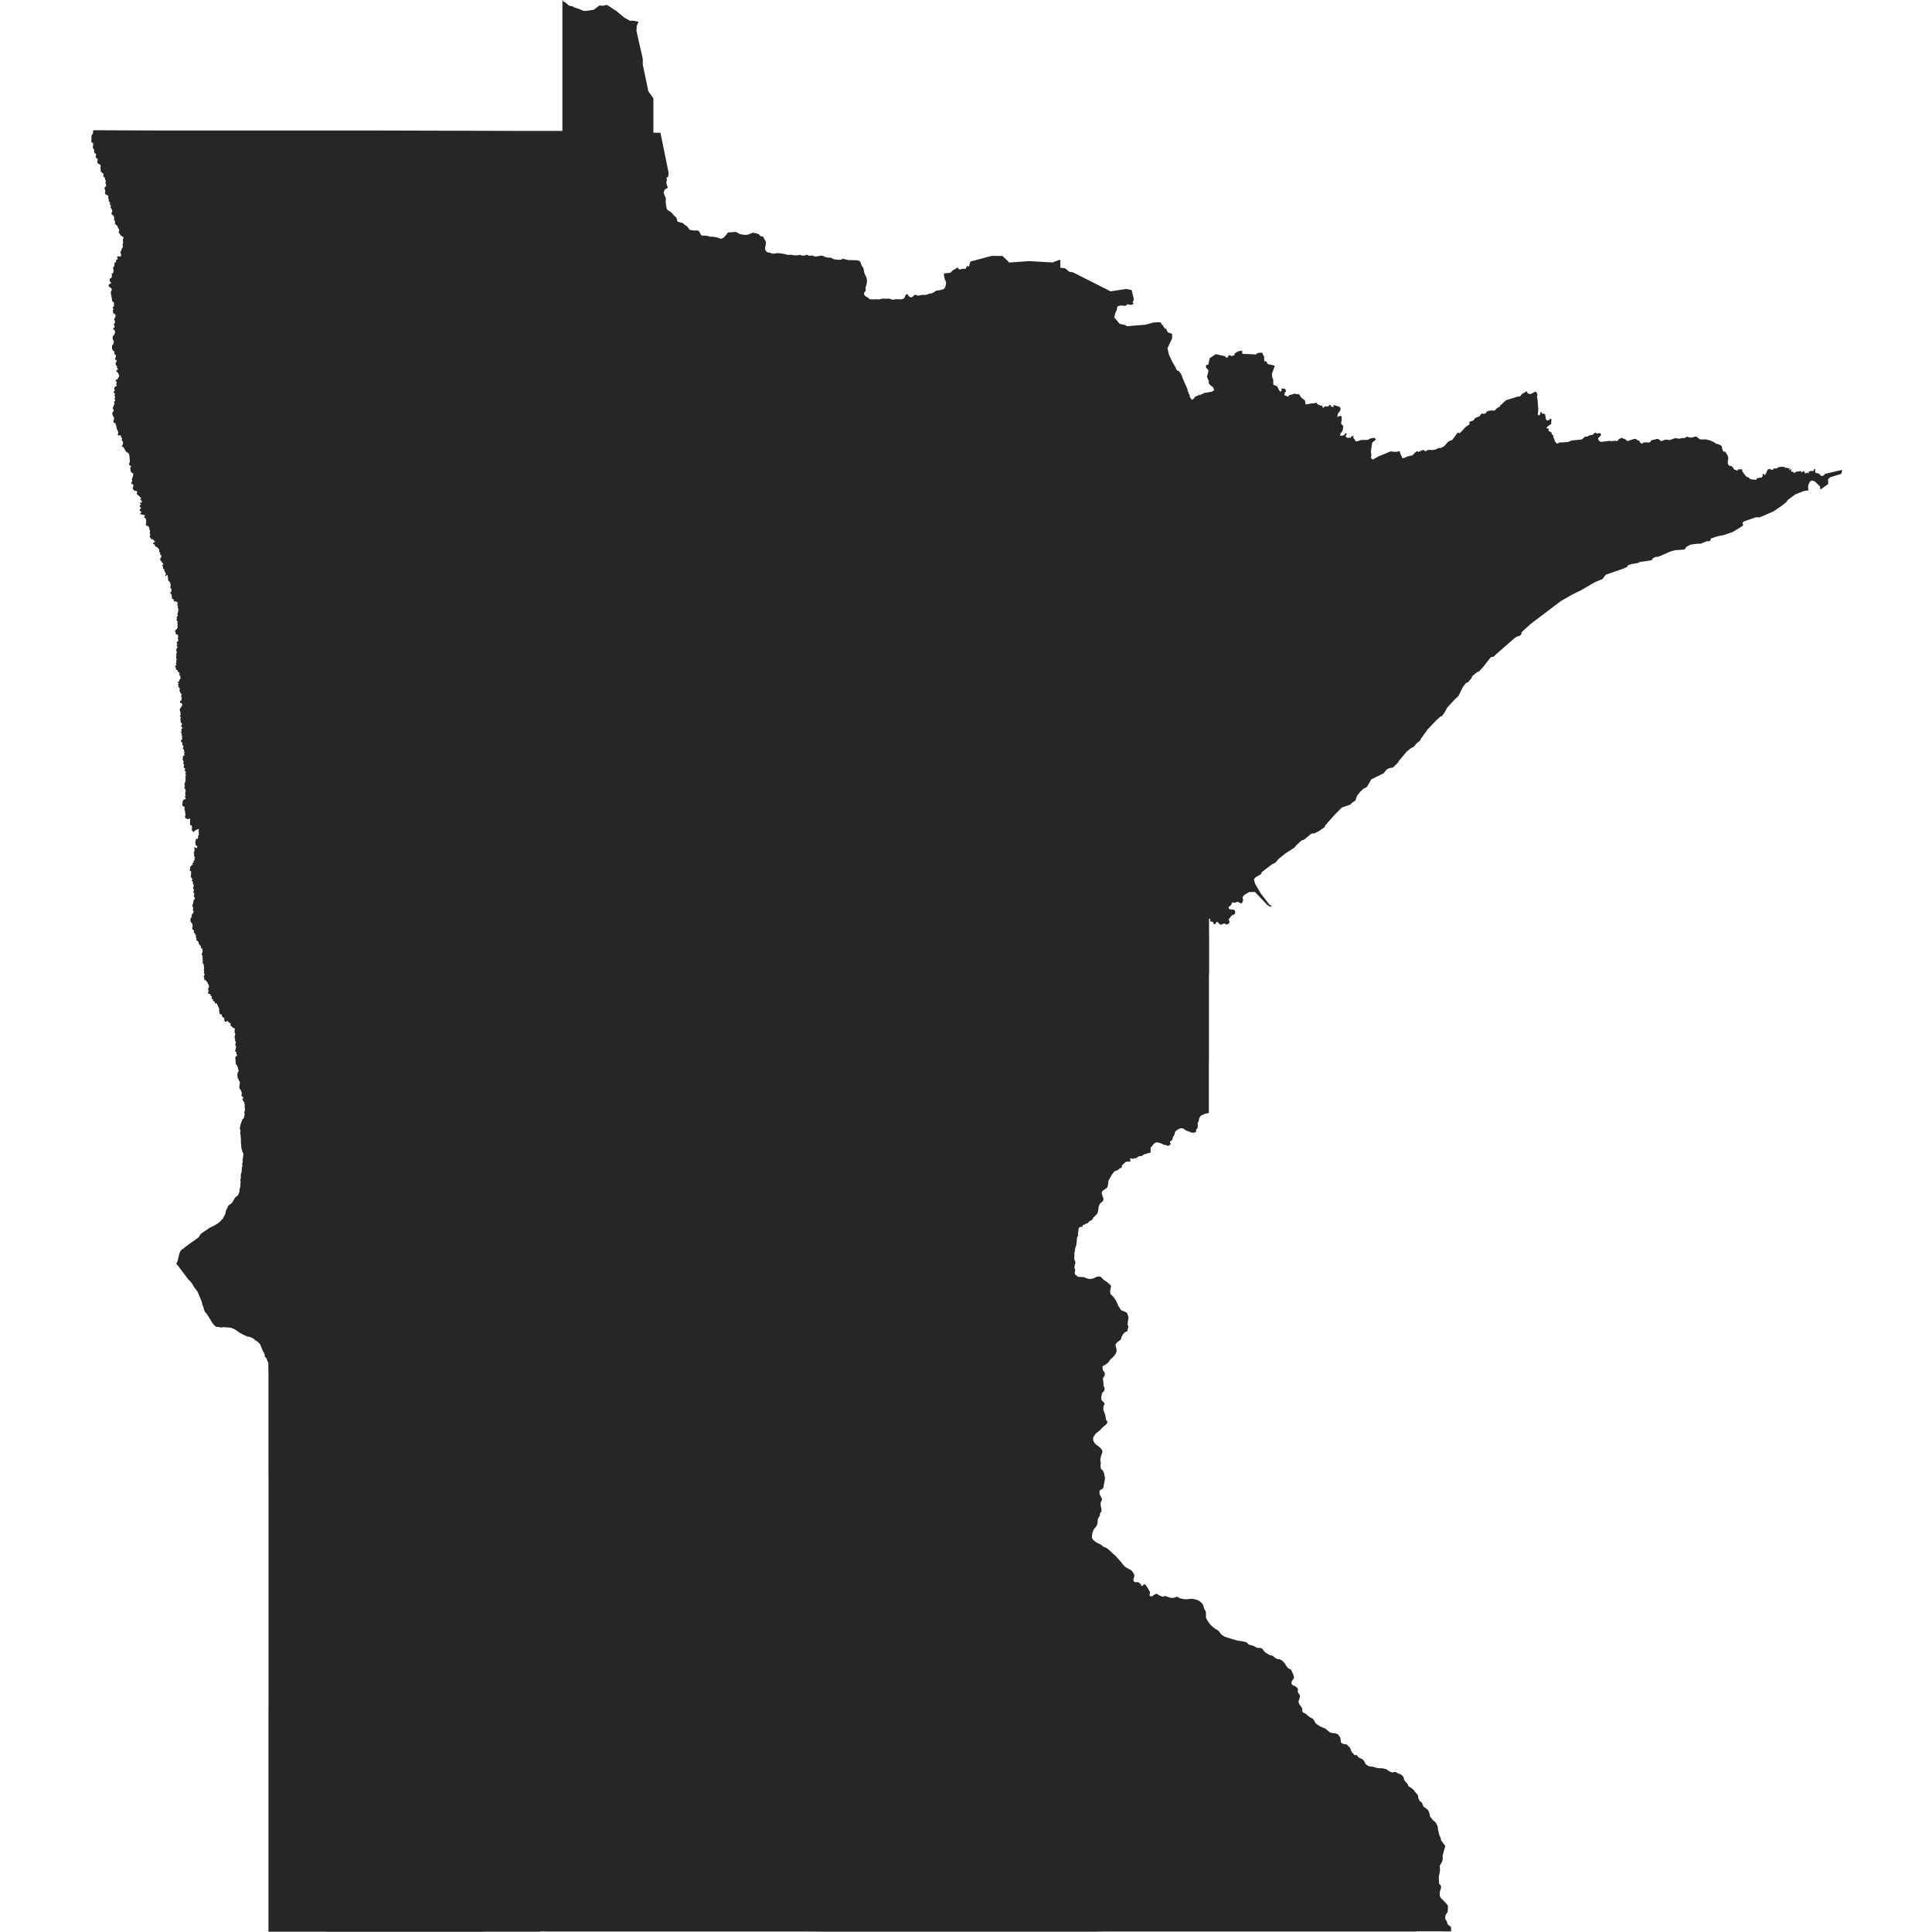 <?xml version="1.0" encoding="UTF-8"?>
<svg id="Layer_1" xmlns="http://www.w3.org/2000/svg" viewBox="0 0 200 200">
  <defs>
    <style>
      .cls-1 {
        fill: #262626;
      }
    </style>
  </defs>
  <g id="single_state_map">
    <path class="cls-1" d="M146.6,199.95h-.12s-.48,0-.48,0h-1.04s-.1,0-.1,0h-.36s-.09,0-.09,0h-.61s-1,0-1,0h-.17s-.23,0-.23,0h-.94s-.46,0-.46,0h-.1s-.04,0-.04,0h-.01s-.08,0-.08,0h-.11s-.2,0-.2,0h0s-.03,0-.03,0h-.1s-.12,0-.12,0h-.15s-.16,0-.16,0h-.29s-.7,0-.7,0h-.69s-.07,0-.07,0h-.08s-.04,0-.04,0h-.54s-.38,0-.38,0h-.04s-.6,0-.6,0h-.05s-.41,0-.41,0h-2.74s-.19,0-.19,0h-3.04s-.23,0-.23,0h-.33s-1.75,0-1.75,0h-.47s-1.84,0-1.84,0h-.04s-2.1,0-2.1,0h-.45s-.42,0-.42,0h-.06s-1.3,0-1.3,0h-2.07s-2.25,0-2.25,0h-.1s-.45,0-.45,0h-.38s-.09,0-.09,0h-.34s-1.05,0-1.05,0l-.89.02h-1.87s-3.22,0-3.22,0h-.39s-4.78,0-4.78,0h-1s-2.98,0-2.98,0h-.69s-.94,0-.94,0h-.1s-.22,0-.22,0h-.15s-.21,0-.21,0h-.73s-.09,0-.09,0h-.62s-.42,0-.42,0h-.94s-1.92,0-1.92,0h-.13s-.09,0-.09,0h-.17s-1.83,0-1.83,0h-.04s-4.09,0-4.09,0l-2.86-.02h-.35s-.04,0-.04,0h-6.26s-.31,0-.31,0h-1.22s-.1,0-.1,0h-.55s-2.11,0-2.11,0h-.11s-1.18,0-1.18,0h-5.66s-.05,0-.05,0h-.29s-.04,0-.04,0h-.31s-.64,0-.64,0h-.47s-.46,0-.46,0h-.46s-.47,0-.47,0h-.46s-.46,0-.46,0h-.46s-.02,0-.02,0h-1.42s-.18,0-.18,0h-.76s-.29,0-.29,0h-.01s-.29,0-.29,0h-.81s-.7-.01-.7-.01l-.14.03h0s-2.89,0-2.89,0h-.01s-.29,0-.29,0h-1.08s0,0,0,0h-.48s0,0,0,0h-.48s-.27,0-.27,0h0s-.65.01-.65.01h-5.29s-.02,0-.02,0h-1.86s-.31,0-.31,0h-8.51s0-.01,0-.01h-.23s-2.88,0-2.88,0h-.44s-2.39,0-2.39,0v-2.79s0-.04,0-.04v-.63s0-.08,0-.08v-2.1s0-.47,0-.47v-3.3s0-.44,0-.44v-1.44s0-.89,0-.89v-.05s0,0,0,0v-2.29s0-.05,0-.05v-.51s0-.02,0-.02v-.35s0-.07,0-.07v-.41s0-.06,0-.06v-.4s0-.07,0-.07v-.48s0-.05,0-.05v-.36s0-.06,0-.06v-5.16s.01-1.88.01-1.88v-.02s0-.45,0-.45v-.1s0-.35,0-.35v-.1s0-.37,0-.37v-.05s0-.44,0-.44v-.04s0-.41,0-.41v-.07s0-.41,0-.41v-.05s0-.1,0-.1v-.31s0-.17,0-.17v-.77s0-.2,0-.2v-1.7s0-.62,0-.62v-.34s0-.07,0-.07v-1.11s0-.33,0-.33v-.33s0-.55,0-.55v-.02s0-2.85,0-2.85v-.02s0-2.37,0-2.37v-.5s0-1.39,0-1.39v-.04s0-.47,0-.47v-.47s0-.06,0-.06v-.18s0-.26,0-.26v-2.79s0-.55,0-.55v-.13s-.01-1.72-.01-1.72v-.49s0-2.15,0-2.15v-.26s0-.05,0-.05v-1.4s0-.04,0-.04v-.91s0-.05,0-.05v-1.81s0-.81,0-.81v-.06s0-.14,0-.14v-2s-.01-.51-.01-.51v-.46s-.03-.11-.03-.11l-.07-.07-.02-.13-.1-.21-.11-.11-.03-.05-.02-.06v-.15s-.25-.49-.25-.49l-.08-.22-.15-.36-.3-.28-.14-.08-.32-.26-.21-.09-.21-.06-.15-.02-.38-.17-.22-.13-.18-.08-.14-.11-.38-.25-.39-.16-.32-.04h-.22s-.17-.03-.17-.03l-.34.04-.19-.05h-.12s-.12,0-.12,0l-.08-.04-.21-.19-.22-.3-.21-.36-.31-.49-.17-.18-.03-.06-.1-.27-.04-.22-.1-.17-.02-.06v-.13s-.05-.14-.05-.14l-.17-.45-.18-.42-.11-.22-.37-.49-.09-.18-.21-.31-.12-.12-.07-.04-.78-1.03-.2-.26h0s-.12-.17-.12-.17l-.1-.11-.1-.12.03-.1.1-.19.02-.15.17-.67.08-.19.12-.15.07-.07.12-.05.03-.04.61-.47.92-.64.09-.12.16-.26.12-.09.79-.54.56-.28.34-.21.24-.21.24-.27.24-.44.05-.19.02-.16.05-.12.14-.25.03-.1.04-.07.06-.06.17-.11.13-.11.11-.16.13-.24.12-.18.08-.07.14-.09.09-.12.08-.19.05-.24v-.16s.02-.07.02-.07l.05-.11.04-.62-.03-.11v-.06s.06-.17.06-.17l-.02-.16.03-.34.06-.05v-.11s.02-.25.02-.25v-.14s.02-.08.02-.08l.07-.14-.03-.05-.02-.03v-.13s0-.04,0-.04l.06-.09v-.05s-.01-.17-.01-.17l.03-.3.02-.06.03-.29-.02-.07-.06-.09-.13-.45-.05-.56v-.31s-.03-.43-.03-.43v-.07s-.05-.12-.05-.12l.04-.29-.07-.24v-.11s.09-.37.09-.37l.17-.46.13-.13.04-.1.06-.22v-.14s-.03-.08-.03-.08v-.03s.08-.4.08-.4l-.04-.1v-.35s-.04-.18-.04-.18l-.03-.09-.09-.1-.06-.13-.03-.09.1-.05v-.11s-.17-.14-.17-.14l-.03-.07.03-.04.02-.22-.13-.32-.06-.06-.05-.09-.02-.12.06-.39v-.1s-.02-.08-.02-.08l-.04-.04-.05-.06-.02-.09v-.02s-.02-.1-.02-.1h-.03s-.03,0-.03,0l-.02-.03v-.03s0-.04,0-.04v-.04s0-.05,0-.05v-.03s-.03-.05-.03-.05v-.15s.02-.07.02-.07v-.12s.07-.07.07-.07l.02-.03.02-.1-.02-.11h-.01s-.04-.19-.04-.19l-.11-.28-.09-.06-.04-.27-.03-.47v-.05s.1-.07.1-.07l.04-.03.03-.04.02-.02v-.03s0-.03,0-.03v-.02s-.05-.02-.05-.02l-.04-.03v-.05s.01-.05.01-.05v-.06s-.02-.05-.02-.05l-.03-.05-.07-.03-.02-.05.02-.05.05-.14.04-.24v-.05s-.08-.11-.08-.11v-.05s0-.06,0-.06l.05-.1v-.15s-.02-.04-.02-.04l-.06-.04-.02-.05.04-.11v-.05s-.04-.04-.04-.04l-.03-.13.07-.29v-.06s-.07-.17-.07-.17l.03-.37-.03-.03-.16-.05-.15-.16-.12-.09v-.04s.04-.1.04-.1l-.06-.11-.18-.07-.02-.03v-.07s-.05-.04-.05-.04l-.2.07h-.1s-.04-.07-.04-.07l-.03-.17.02-.08v-.05s-.1-.04-.1-.04l-.1-.08-.07-.15v-.1s-.19-.04-.19-.04l-.03-.03-.06-.31.02-.18-.22-.5-.05-.09-.03-.02-.07.03-.08-.03-.02-.05v-.05s0-.07,0-.07l-.13-.04-.05-.05v-.04s0-.06,0-.06v-.05s-.04-.02-.04-.02h-.08s-.02-.07-.02-.07v-.04l.03-.09v-.07s-.04-.03-.04-.03h-.07s-.02-.03-.02-.03v-.08s-.05-.09-.05-.09l-.06-.03h-.09l-.06-.07v-.06s0-.07,0-.07l.04-.09v-.09s-.02-.03-.02-.03l-.02-.02-.02-.08v-.03s.08-.07.08-.07l.02-.18-.02-.14-.04-.04-.07-.12-.02-.07v-.05s0-.02,0-.02l-.02-.02h-.05s-.05-.05-.05-.05v-.08s-.2-.08-.2-.08l-.03-.04v-.04s.03-.08.03-.08v-.04s-.05-.04-.05-.04l-.02-.06v-.06s.08-.15.08-.15l.02-.1-.04-.02-.05-.1.04-.14v-.05l-.06-.1.06-.14-.03-.14-.02-.28-.08-.11-.05-.13v-.06l.05-.07v-.06s-.06-.06-.06-.06v-.02s0-.02,0-.02l.05-.04v-.02s-.01-.04-.01-.04l-.06-.05.05-.13v-.04s-.06-.13-.06-.13l-.03-.05-.02-.06.02-.06.04-.03.05-.18-.05-.28-.04-.06-.08-.02-.03-.04v-.05s.02-.11.02-.11l-.02-.02h-.06s-.04-.03-.04-.03v-.08s-.02-.04-.02-.04l-.09-.06v-.04s0-.11,0-.11l-.02-.03-.03-.02-.06-.11h-.08s-.05-.07-.05-.07v-.05s0-.08,0-.08l.02-.07v-.02s-.07-.04-.07-.04l-.02-.06.04-.14-.02-.05-.08-.05v-.06s0-.05,0-.05l-.02-.05-.11-.03v-.13s0-.07,0-.07v-.05s-.02-.03-.02-.03l-.12-.07-.03-.06v-.13s.04-.07.04-.07v-.09s-.03-.25-.03-.25l-.14-.14-.05-.16v-.25s.11-.13.11-.13l.03-.1-.03-.09v-.07s.02-.02.02-.02l.09-.03.03-.05v-.07s.08-.11.08-.11v-.06s-.02-.03-.02-.03l-.04-.02-.02-.1.02-.06v-.1s-.02-.16-.02-.16l-.07-.09v-.03s.11-.31.11-.31l.03-.26.11-.08.02-.15-.02-.06-.04-.03-.06-.1.06-.14v-.13s-.07-.07-.07-.07l-.02-.11.02-.08.03-.06v-.09s-.09-.12-.09-.12v-.06l.03-.08h.04s.02-.06.02-.06l-.04-.06v-.06s.03-.03.03-.03v-.02l-.02-.04-.08-.08v-.07s.01-.1.01-.1l-.02-.05-.08-.03v-.02s-.01-.06-.01-.06l.04-.1v-.07s-.05-.07-.05-.07l-.07-.07-.02-.06.03-.55-.02-.03-.12-.06-.03-.04v-.03s.05-.04.05-.04l.02-.07-.02-.14.05-.09.15-.19h.05s.04,0,.04,0v-.04s-.05-.11-.05-.11v-.03s.1-.03.1-.03l.04-.07v-.05s-.01-.05-.01-.05v-.05s.02-.02.02-.02h.07s.02-.05.02-.05v-.05l-.02-.06v-.07s.05-.08.05-.08v-.04l-.03-.03-.04-.02-.03-.04v-.1s.02-.05.02-.05v-.05s0-.05,0-.05l-.04-.07v-.07l.05-.09.03-.19v-.11s-.02-.04-.02-.04l-.02-.08.02-.03.11.03.1.06h.04s.03-.07.03-.07l.03-.14-.02-.04h-.04l-.05.02-.04-.02-.07-.37.07-.27.07-.11.07.05h.04s.05-.15.05-.15v-.1s.02-.15.02-.15l.08-.05v-.05s-.04-.05-.04-.05v-.05s0-.06,0-.06l.03-.07-.05-.05v-.04s0-.03,0-.03l.04-.09v-.05l-.03-.04h-.04s-.28.13-.28.13l-.12.09-.07.1h-.05s-.04-.12-.04-.12l-.08-.02-.02-.02v-.05s-.01-.1-.01-.1l.04-.12-.04-.23-.03-.05h-.11s-.04-.05-.04-.05v-.19s0-.05,0-.05v-.17s.02-.11.02-.11v-.06s-.06-.06-.06-.06h-.03l-.17.07-.23-.12-.05-.07v-.06s.05-.21.05-.21l-.06-.44-.05-.11v-.1s.03-.06.03-.06v-.07s-.07-.07-.07-.07h-.03s-.1-.08-.1-.08l-.06-.08v-.04s0-.04,0-.04l.02-.04.03-.17-.02-.03.08-.19.07-.06.16-.06.03-.06v-.04s-.08-.08-.08-.08v-.05s0-.05,0-.05l.06-.05v-.05s0-.07,0-.07l-.04-.07v-.07s.04-.19.04-.19v-.2s-.09-.1-.09-.1l-.04-.13v-.06s.05-.02.05-.02l.02-.03v-.05s-.05-.05-.05-.05v-.16s0-.04,0-.04l.06-.05v-.02s0-.09,0-.09l.05-.06v-.1s-.02-.03-.02-.03v-.05s.03-.14.03-.14l-.04-.08v-.06s.05-.07.05-.07v-.16s-.04-.05-.04-.05v-.05s.04-.11.04-.11v-.06s-.02-.04-.02-.04l-.06-.04-.03-.04v-.07s.05-.07.05-.07v-.07s-.16-.15-.16-.15v-.05s.01-.05.01-.05l.03-.02v-.06s.02-.08.02-.08l-.07-.08-.03-.07.03-.11v-.06l-.02-.11-.07-.08-.02-.06.05-.11v-.06l-.02-.03v-.05s.07-.11.07-.11l.12-.08v-.02s0-.03,0-.03l-.05-.05v-.03s0-.05,0-.05l.04-.06v-.08s-.05-.07-.05-.07v-.13s-.02-.05-.02-.05l-.1-.09v-.05s0-.03,0-.03l.06-.1v-.05s0-.04,0-.04l-.03-.04-.05-.02-.02-.03-.02-.07v-.03s.03-.09.03-.09v-.03s-.04-.06-.04-.06l-.09-.05-.03-.05v-.05s0-.06,0-.06l.02-.05.11-.1.02-.03-.03-.06-.04-.03v-.03s.04-.07.04-.07v-.04s0-.05,0-.05l-.07-.12.02-.11v-.06s-.06-.04-.06-.04l-.02-.06v-.04s.08-.05.08-.05v-.02l-.04-.07v-.09s.03-.08.03-.08l.06-.04.02-.04v-.05s-.12-.11-.12-.11v-.03s-.01-.04-.01-.04l.02-.05.06-.08v-.06s-.01-.08-.01-.08l-.11-.09v-.03s0-.06,0-.06v-.02s-.04-.07-.04-.07l.02-.04v-.07s0-.04,0-.04h-.03s0-.05,0-.05v-.05s.06-.02.06-.02l.02-.06-.02-.04-.06-.03-.02-.03.02-.1.04-.07v-.05s-.03-.24-.03-.24l-.06-.2v-.1s.26-.4.26-.4v-.09l-.07-.13-.03-.02h-.09s-.04-.04-.04-.04v-.15s.03-.02.03-.02l.1-.04.02-.04v-.03s-.01-.1-.01-.1l.03-.08v-.08l-.02-.04-.05-.05v-.05s.06-.12.06-.12l-.02-.1-.09-.08-.08-.18-.03-.11.04-.17-.02-.06-.06-.03-.03-.04-.03-.06v-.13s-.07-.09-.07-.09v-.04s.07-.03.07-.03l.02-.05v-.03s-.08-.05-.08-.05l-.04-.05.03-.05h.09s.05-.07.05-.07l.03-.16.1-.09v-.2s0-.05,0-.05l-.02-.04-.09-.06v-.07s.01-.13.01-.13v-.02s-.07-.09-.07-.09l-.11-.1v-.06s-.01-.04-.01-.04l-.11-.05-.09-.14v-.03s.02-.07.02-.07v-.03s-.06-.03-.06-.03l-.02-.03v-.05l.03-.05.08-.06.02-.07-.04-.05v-.05s0-.04,0-.04l.05-.11-.04-.08v-.05s.06-.11.06-.11v-.04l-.05-.14v-.2s.03-.06.03-.06v-.04s-.03-.05-.03-.05v-.05s0-.05,0-.05l.05-.05.02-.1-.06-.13v-.14s.01-.07.01-.07l.08-.1.03-.09v-.05s-.08-.07-.08-.07v-.03s0-.05,0-.05v-.03s.06-.03.06-.03v-.06s0-.04,0-.04l-.06-.06v-.09s.04-.03.04-.03l.13-.13v-.08s-.04-.07-.04-.07v-.09s0-.1,0-.1l.03-.04v-.04s0-.04,0-.04l-.03-.05v-.08s-.02-.02-.02-.02l-.1-.02-.07-.03-.04-.05v-.11s-.07-.16-.07-.16v-.04l.04-.06.06-.05.04-.02.14-.22v-.05s-.04-.04-.04-.04v-.06s.04-.09.04-.09v-.06s0-.02,0-.02l-.05-.06v-.04s0-.03,0-.03l.04-.05v-.07s-.02-.07-.02-.07l-.07-.07-.02-.07v-.04s.04-.07.04-.07v-.06s0-.03,0-.03l-.03-.02v-.06s0-.04,0-.04l.05-.02.07-.09v-.06s-.05-.05-.05-.05v-.08s.06-.13.06-.13l.05-.34-.02-.08-.06-.11v-.05s.04-.02.04-.02v-.04s-.02-.07-.02-.07l-.04-.04-.03-.05.05-.14v-.08s-.05-.07-.05-.07l-.07-.05-.31-.05v-.04s.06-.07.06-.07v-.03s0-.02,0-.02l-.13-.04-.07-.05-.07-.45-.14-.17v-.04s.09-.04.09-.04l.04-.03v-.25s0-.04,0-.04l-.1-.1v-.2s.03-.09.03-.09v-.07s-.03-.1-.03-.1l-.06-.08v-.07s-.05-.09-.05-.09h-.08s-.03-.06-.03-.06l-.06-.51-.02-.05-.03-.03h-.03s-.05.08-.05.08l-.05.03h-.04s-.02-.04-.02-.04v-.06s.06-.1.06-.1v-.04s-.06-.08-.06-.08l-.04-.11-.03-.04h-.02s-.03-.02-.03-.02v-.04l.02-.04v-.08s-.03-.03-.03-.03l-.11-.08v-.07s0-.07,0-.07v-.08s-.09-.06-.09-.06v-.06s.1-.09.1-.09l.02-.05v-.03s-.15-.15-.15-.15l-.13-.18-.05-.1v-.05s0-.04,0-.04l.09-.11.02-.07v-.11s-.01-.08-.01-.08l-.12-.07v-.02s0-.05,0-.05l.04-.03v-.05s-.07-.05-.07-.05l-.05-.07v-.08s.02-.07.02-.07l-.05-.13-.24-.24-.16-.03v-.13s-.12-.12-.12-.12h-.06s-.02,0-.02,0v-.05s.04-.08.04-.08l.05-.05.1-.05v-.03s-.01-.04-.01-.04l-.13-.09-.06-.09-.13-.03h-.04s-.04,0-.04,0l-.02-.04v-.07s-.11-.14-.11-.14v-.04s0-.05,0-.05l.05-.05.02-.06-.06-.14v-.17s0-.04,0-.04h.02v-.11l-.06-.04v-.03s0-.13,0-.13l-.12-.25h-.15s-.12-.14-.12-.14v-.05s.05-.04.05-.04v-.35s-.04-.16-.04-.16l-.05-.07h-.03s-.09-.11-.09-.11v-.05s.05-.02.05-.02l.04-.05-.02-.05-.07-.05-.28-.05-.09-.03-.04-.05v-.03l.1-.07.02-.06-.03-.06-.09-.06-.05-.08v-.09s.14-.1.14-.1v-.05s-.14-.14-.14-.14l.02-.11.09-.08v-.06s-.09-.11-.09-.11l-.02-.1h.03s.07.06.07.06l.07.02.05-.05v-.11s-.05-.1-.05-.1l-.15-.1.13-.08v-.06s-.27-.27-.27-.27l-.14-.09-.04-.11.04-.12v-.1s-.08-.04-.08-.04l-.14-.02-.14-.08-.08-.1-.02-.1v-.06s.07-.14.07-.14v-.08s-.04-.09-.04-.09l-.12-.08-.06-.05v-.03s0-.05,0-.05l.09-.11.02-.05-.05-.12v-.05s.07-.18.07-.18l.07-.26v-.08s0-.05,0-.05l-.03-.05-.17-.11-.05-.09-.06-.39.03-.06.06-.06v-.06s-.04-.02-.04-.02l-.1-.02-.03-.03-.04-.08v-.08s.08-.17.08-.17v-.05s-.03-.49-.03-.49l-.04-.22-.04-.11-.04-.05-.17-.11-.1-.08-.25-.45-.12-.02-.03-.03v-.02s0-.05,0-.05l.08-.1.03-.16v-.13s-.06-.11-.06-.11l-.07-.05v-.03s0-.05,0-.05l.04-.06v-.06s-.02-.06-.02-.06l-.08-.07-.03-.17-.05-.04h-.04s-.15.02-.15.02l-.08-.04v-.05s0-.05,0-.05l.05-.1v-.04s0-.06,0-.06l-.02-.07-.12-.26-.03-.1-.03-.21-.06-.09v-.06s0-.07,0-.07l-.05-.08-.17-.06-.02-.05v-.11s.04-.1.04-.1l.02-.08v-.08s.01-.09.01-.09l-.02-.05-.05-.04-.05-.08-.06-.21v-.1s.04-.09.04-.09l.07-.09.02-.04v-.05s0-.09,0-.09l-.03-.03-.04-.02-.03-.05v-.05s.11-.23.11-.23v-.04s.08-.14.08-.14l-.03-.18v-.06s.03-.05.03-.05l.07-.05v-.1s-.05-.07-.05-.07v-.1s.04-.07.04-.07v-.07s-.01-.06-.01-.06l-.04-.03v-.05s0-.07,0-.07l.03-.04v-.07s0-.03,0-.03l-.07-.04-.04-.06v-.09s.02-.04.02-.04l.09-.06v-.05s-.07-.12-.07-.12v-.09s.01-.04.01-.04l.11-.13.09-.02.03-.04.02-.06v-.04s-.05-.07-.05-.07v-.05s0-.03,0-.03l.05-.07v-.07l-.03-.07-.06-.02-.02-.03v-.06s.04-.06.04-.06l.12-.04.03-.03.18-.3v-.06s-.03-.08-.03-.08l-.1-.23-.07-.06h-.04s-.04-.04-.04-.04v-.1s0-.07,0-.07l.03-.03h.09s.02-.03.02-.03v-.06s0-.02,0-.02l-.09-.08v-.19l-.02-.04-.09-.05-.02-.04v-.1s0-.1,0-.1v-.04s.04-.03.04-.03l.05-.1v-.08s0-.04,0-.04l-.08-.04h-.06s-.02-.03-.02-.03v-.09s.07-.15.07-.15l.02-.15v-.05s-.16-.12-.16-.12v-.1s0-.11,0-.11v-.05s-.06-.05-.06-.05l-.09-.04-.09-.19v-.31s.03-.06.03-.06l.05-.03.05-.1.05-.22v-.06l-.02-.06-.06-.08-.04-.1v-.19s0-.05,0-.05l.03-.06.09-.08.1-.17.02-.09v-.18s-.08-.14-.08-.14l-.1-.03v-.1s0-.03,0-.03l.12-.06.03-.08v-.08l-.05-.05-.03-.09v-.05s.07-.09.07-.09l.03-.06.02-.12-.02-.09-.05-.04v-.03s0-.12,0-.12v-.05s.1-.11.1-.11l.02-.15v-.12s-.04-.04-.04-.04l-.18-.1-.03-.08-.02-.1v-.16s.05-.03.05-.03v-.06s-.02-.06-.02-.06l-.04-.03v-.09s.02-.05.02-.05l.08-.06.02-.06v-.28s-.03-.09-.03-.09l-.14-.1-.03-.07v-.07s-.13-.73-.13-.73l.03-.18.07-.11v-.07s-.03-.09-.03-.09l-.08-.08-.13-.08-.08-.09v-.1s.02-.05.02-.05l.03-.04.12-.07h.05s.02-.04.02-.04v-.06s-.03-.07-.03-.07l-.06-.04-.04-.06v-.05s0-.14,0-.14l.03-.07.13-.06.05-.08v-.07s.02-.11.02-.11l-.02-.07v-.09s.03-.05.03-.05h.08s.03-.05.03-.05l.02-.05.03-.25-.02-.06-.04-.07v-.09s.03-.05.03-.05l.05-.06.06-.15.02-.11-.02-.07.02-.1.03-.03h.08s.03-.03.03-.03l.02-.09v-.09s.01-.07.01-.07h.1s.02-.01.02-.01l.02-.06v-.08s-.04-.06-.04-.06v-.1s.12-.05.12-.05l.14.04.08-.02.05-.04.02-.04v-.06s-.03-.16-.03-.16l-.05-.14.02-.06.08-.11.04-.17.03-.06.06-.07.03-.08v-.12s-.05-.1-.05-.1l.03-.07.04-.04v-.12s-.02-.29-.02-.29v-.06s.07-.09.07-.09v-.04s0-.04,0-.04l-.03-.04-.23-.14-.23-.32-.02-.1.05-.06.02-.15-.12-.15-.07-.2-.05-.07-.18-.14-.03-.04v-.05s.01-.07.01-.07v-.13s0-.04,0-.04l-.09-.07v-.05s-.01-.3-.01-.3l-.09-.15-.16-.14-.02-.03v-.06s.08-.22.08-.22v-.08l-.12-.23-.03-.02-.02-.04v-.03s0-.04,0-.04l.02-.03v-.12s0-.03,0-.03l-.07-.04-.02-.03v-.13s.02-.08.02-.08l-.02-.04-.07-.02-.04-.04v-.08s-.02-.16-.02-.16l-.05-.15v-.05l.02-.07v-.04l-.02-.05-.07-.05-.13-.04-.07-.07-.04-.06-.03-.09.05-.23-.08-.15v-.13s.01-.06.01-.06l.11-.06.03-.04v-.04s0-.15,0-.15l-.07-.14v-.04s.04-.08.04-.08v-.12l-.08-.13-.02-.17-.05-.08-.07-.04-.04-.04v-.05s.03-.16.03-.16v-.04s-.05-.04-.05-.04l-.06-.04-.18-.17-.02-.07.02-.09v-.07s-.05-.15-.05-.15l.04-.1v-.16s-.02-.05-.02-.05l-.21-.1-.07-.06-.05-.13v-.06s.04-.15.04-.15v-.1s-.05-.05-.05-.05l-.12-.06-.03-.08v-.1s.04-.1.04-.1v-.08s-.03-.07-.03-.07l-.14-.08-.04-.16v-.17s-.03-.08-.03-.08l-.1-.11v-.06s.03-.28.03-.28v-.15s-.04-.05-.04-.05l-.12-.05-.03-.04v-.08s.02-.23.02-.23v-.27s.02-.11.02-.11l.07-.12.08-.08v-.07s-.02-.09-.02-.09v-.04s.06-.12.06-.12l6.97.03h22.35l14.19.04h.3s.35,0,.35,0h.42s3.96,0,3.96,0v-6.64s0-2.33,0-2.33v-2s0-.07,0-.07v-.03s0-.03,0-.03v-1.22s0,0,0,0v-.39s0-.41,0-.41v-.06s0-.05,0-.05V.05s0-.05,0-.05l.07.05v.09s.12.08.12.08h.08s.36.32.36.32l.25.1h.15s.1.06.1.06l.05.05.3.09.73.29h.21s.82-.12.82-.12l.6-.45.34.04.39-.09.13.05,1,.66.05.06.67.55.57.32h.41s.48.11.48.11l-.19.44-.02.52.65,2.87v.59s.54,2.6.54,2.6l.02.15.54.75v3.56s.73,0,.73,0l.84,4.13v.02s-.03.39-.03.39l-.19.12.05.19h0s-.07.37-.07.37l.17.47-.27.16-.11.14-.05.27.22.54-.02.34.04.37.08.4h0s.07.08.07.08l.35.23.13.11.16.21.19.16.15.21h-.03l.03.03v.17s.1.11.1.11l.51.13.2.19.21.13.13.15.11.17.09.07.44.07.29-.02.16.06.08.09.17.33.12.06h.2s.37.03.37.03l.2.08h.32s.32.05.32.05l.2.05.28.11.13-.02.18-.07.34-.37.07-.12.06-.05.06-.03h.23s.41-.04.41-.04h.11s.14.06.14.06l.23.14.36.08.24.03.33-.04.47-.2.41.09.21.09.17.19.23.03.09.09.06.16.13.2.04.1v.19s-.08.51-.08.51v.09s.1.17.1.17h0s.08.09.08.09l.06.03.25.04.22.1h.23s.35-.05.35-.05l.26.02.49.08.24.08h.44s.29.05.29.05h.38s.24-.05.24-.05l.2.08.34-.02.12-.06h.13s.04.08.04.08l.09.02.18-.03.22.02.18.08h.14s.53-.08.53-.08h.15s.25.12.25.12l.32.08h.31s.06.04.06.04l.15.1.24.05.4.04.24-.03.03-.02.03-.06h.07s.58.13.58.13l.83.02.18.03.08.03.08.05.07.08.15.42.09.08.04.06.06.19.04.3.15.37.09.16.03.09.03.26v.07s-.03.23-.03.23l-.05.21-.07.18v.05s.02.13.02.13v.11s-.02.07-.02.07l-.13.17-.02.05v.06s0,.09,0,.09l.07.12.07.06.25.15.1.08.07.08.23.02h.3s.2-.02.2-.02l.16.03h.08s.26-.07.26-.07l.23-.02.2.02.34-.02.14.03.2.08h.09s.38-.05.38-.05l.42.02.26-.05.05-.04.04-.03.08-.12.06-.18.07-.08.08-.04h.06s.1.17.1.17l.09.09.13.07h.05s.11-.02.11-.02l.05-.03.13-.14.09-.06h.15s.17.08.17.08h.06s.38-.08.38-.08h.35s.16-.03.16-.03l.19-.09.31-.05.08-.03.36-.23.44-.07.33-.09.05-.04.11-.14.06-.17.04-.23v-.19s-.12-.24-.12-.24l-.1-.47.02-.12.02-.04.6-.06.1-.06.14-.16.07-.05.27-.15.13-.1.08-.03h.02s.01.06.01.06l.11.13.09.02.26-.07h.3s.08-.07.08-.07v-.04s.13-.2.13-.2l.13.07h.02s.03-.02.03-.02l.02-.04v-.08s.1-.33.1-.33l.02-.05h.02s2.17-.58,2.17-.58h1.11s.55.51.55.51l.1.12.04.06.83-.06,1.26-.09,2.42.14.7-.27.11.04v.78s.48.05.48.05l.46.37.36.05,3.9,1.97,1.64-.25.54.12.17.73.05.14v.02s-.02.11-.02.11v.03s.03.02.03.02h0s-.13.17-.13.17h0s0,.05,0,.05l.05.05.04.07-.08.09-.14.05-.24-.02-.16-.06-.17.18-.55-.04-.33.1-.06.36-.19.41v.1s-.08.26-.08.26l.57.67.58.13.17.12,1.88-.15.9-.24.52-.02.18.02.36.5.07.12.12.03.05.03.03.07v.04s.12.23.12.23l.45.16v.46s-.48,1.03-.48,1.03l.16.7.38.79.29.49.08.2.14.17.07-.02.07.05.23.32.22.57.21.49.09.18.1.25.05.14-.02.09.02.07h.02s.06,0,.06,0v.06s-.01.08-.01.08l.03.08.1.09v.08s.01.09.01.09v.04s.13.21.13.21l.08.12.17-.09.21-.26.09-.04.19-.04.04-.07.06-.03h.03s.04.05.04.05h.03s.16-.11.16-.11h.08s.17-.12.17-.12l.79-.13.26-.14-.09-.3-.39-.31-.1-.21.04-.17h-.05s-.01-.06-.01-.06l-.14-.37.16-.63-.28-.35.04-.23.21-.03.15-.67.62-.42.92.2.07.04.06.11.24-.02v-.05s-.02-.03-.02-.03l.09-.15.21.06.02.06h.01s.35-.11.35-.11v-.12s.02-.07.02-.07l.36-.21.4-.08.03.34,1.2.05.2.03.13-.15.27-.05h.26s.15.38.15.38l.07.03v.07s-.04.07-.04.07l.03.32.21.05.16.26.72.16-.3.84.02.36.11.24.02.53.4.18.21.44.08.02v.03s0,.02,0,.02l.02.04h.03s.11-.11.11-.11l.02-.06-.05-.04.02-.09.04-.02h.25s.12.07.12.07v.02s.01.06.01.06l.04.08v.1s-.13.06-.13.06v.11s-.03.11-.03.11l.03.12h.1s.05.01.05.01l.14.08h.08s.03-.06.03-.06l.08-.08.19-.06.19-.03.12-.07.19.02h.01s.02.04.02.04h.05s.24-.02.24-.02l.21.36.39.29.08.42.43-.06.15-.04h.12s.06.01.06.01l.38-.09.03.11.13.09.26.11h.15s.07.22.07.22h.07s.12-.14.12-.14h.39s.03-.04.03-.04l.06-.12h.1s.06.13.06.13l.11.08h.1s.07,0,.07,0v-.19s.07.01.07.01l.56.18.1.18-.03.17-.02.06-.21.25-.03.07-.05.27.03.05.13-.09.19-.03.1.07v.39s-.05.21-.05.21l-.03.03.12.26.04.02h.06s.02.03.02.03v.08s-.04.34-.04.34l-.1.24-.09.07-.1.21v.04s0,.04,0,.04l.2.04.25-.1.03-.04-.02-.06.22-.1-.02.15-.09.21.16.13.09.03.13-.04h.09s.05.05.05.05l.05-.06v-.09s.23-.09.23-.09h.02s.01.05.01.05l-.05.11.31.44.58-.17h.62s.31-.16.31-.16l.39-.06.15.18-.39.34-.13.95.06.31-.06.3.2.18.58-.33,1.26-.52.54.05.35-.07.09.05v.15s.2.39.2.39l-.02.07.03.03.19.02.37-.17.53-.12.27-.29.2-.14.13.09.34-.16.24-.05.08.08v.04s.1.01.1.01l.06-.02.03-.03.02-.03.07-.04.24-.03.07.02h.22s.29-.04.29-.04l.33-.16h.22s.38-.2.38-.2l.35-.41.2-.13.28-.11.56-.77.17.09.16-.13.47-.51.43-.3v-.07s-.02-.02-.02-.02l-.02-.06v-.05l.02-.04.43-.16.05-.06.07-.14.14-.08.26-.1.13-.07.08-.15.14-.12h.04s.02.05.02.05h.11s.24-.07.24-.07l.06-.14.15-.08.3-.06h.18s0-.01,0-.01l.02.02.08.02.17-.06.04-.08.24-.2.21-.07-.02-.09.64-.59,1.21-.37.24-.02.19-.24.5-.3.09.19.15.09h.19s.46-.23.46-.23l.09.03.1.14.03.17-.05.23v.02s.05.04.05.04v.03s.07.82.07.82l.02.47-.05.41.09.11.15-.12.02-.14v-.08s.1-.04.1-.04l.04.07.04.11h.17s.15.06.15.06l.08.51.1.14.25-.05.06-.11.05-.03.08.03.04.07-.03.18v.28s-.19.11-.19.11l-.26.21-.03.09.06.05h.03s.08,0,.08,0l.05.02.02.03v.05s-.06.1-.06.1l.07.08.09.03.16.1.02.06h0s.04.13.04.13h0s.03.05.03.05l.09.03.03.22.14.36v.06s.23.26.23.26l.24-.13.88-.05.4-.16,1.05-.11.34-.29h.15s.1-.02.1-.02l.23-.12.35-.06.02-.08.2-.14h.05s.07.09.07.09h.03s.13,0,.13,0l.1-.04.16.03.08.16-.33.35.05.2.07.08.18.1.93-.12.15.07.06-.06h.06s.22.02.22.02v-.02s.02-.01.02-.01l.04-.05.09.08h.07s.09-.05.09-.05l.07-.06.06-.12.15-.02.08-.1h.05s.05.05.05.05l.26.08.11.06.09.1.12.06.66-.22h.17s.23.16.23.16h.08s.09.08.09.08l.02.08.02.04.05.05.18.08h.04s.02-.09.02-.09l.11-.03.33-.02.16.03h.06s.02-.03.02-.03v-.02s.12-.02.12-.02l.03-.12.17-.09.3-.05.11-.05h.16s.18.1.18.1l.11.12h.09s.34-.14.34-.14h.23s.26.04.26.04l.47-.17.21-.04.19.06h.12s.38-.07.38-.07l.15.02.28-.16.29.1.32-.02.13-.05.03-.04.18.02h.08s.09.13.09.13l.08.03.03.02.03.05.15.05h.58s.42.11.42.11l.38.17.2.16h.08s.37.14.37.14l.14.1.11.44.09.17.1-.03.02-.03.04.02.25.38.09.3-.05.26-.02.22.05.16.04.08.1.1h.04s.05-.02.05-.02h.02s.17.09.17.09l.09.11.12.21h.11s.21.1.21.1l.09-.15h.38s.04.1.04.1v.1s.05.08.05.08l.21.29.15.18.1.06.15.04.03.02.08.1.07.04.25.05h.14s.17.03.17.03l.05-.02.07-.14.48-.09h.03s.08-.17.08-.17v-.14s0-.02,0-.02v-.02h.01s.01-.02.01-.02l.07.02.11.09h.05s.03-.03.03-.03l.18-.37.05-.14.02-.02.29-.07.03.11h.03s.17-.02.17-.02h.04s.02-.09.02-.09l.02-.02.06-.02h.21s.08,0,.08,0l.13-.12.23-.04h.34s.12.03.12.03l.03.08h.01s.08-.01.08-.01l.05-.03.13.06v.03s.17,0,.17,0h.01s-.01-.04-.01-.04h.02s.02,0,.02,0l.03.08v.02s-.05,0-.05,0l-.03.04v.1s.07-.03.07-.03l.05-.07.05-.03.02.03v.22s0,.04,0,.04l.06-.03h.12s.02.02.02.02l.02.05.08.06h.03s.29-.16.29-.16h.06s.01.03.01.03h.02s.12-.02.12-.02l.07-.03h.07s.04.01.04.01v.03s.06.06.06.06l.05.03.05-.02.04-.1.14.02.03.08.06.1.05.03h.05s.03-.05.03-.05l.06-.04h.09s.04.08.04.08h.04s.02,0,.02,0v-.03s0-.06,0-.06l-.03-.05.04-.04.28-.08.11.03h.06s.04-.06.04-.06l.05-.11.06-.07h.03s.02.03.02.03l.02.15-.03.11.04.1.14.06.16.02.13.09.07.07.09.12h.03s.24-.06.24-.06l.15-.17,1.76-.41-.06.33-.08.1-1.08.33-.23.19v.51s-.79.58-.79.58l-.07-.35-.18-.17-.36-.34-.31-.08-.17.11-.12.23-.07.19v.28s.04.19.04.19l-.03.02-.49.08-.87.35-.75.56-.18.25-.5.39-.81.55-1.41.61h-.41s-1.22.42-1.22.42l-.17.15.08.24-.15.14-.94.57-.92.32-.68.13-.68.23v.12s-.08.15-.08.15h-.16s-.14,0-.14,0l-.67.27h-.36s-.67.09-.67.09l-.42.22-.21.29-.97.07-.46.12-1.1.48-.24.08h-.18s-.22.1-.22.1l-.16.1-.06.16-1.25.18-.18.1-.64.11-.38.12-.1.18-.38.17-1.84.64-.33.44-.79.33-1.47.85-.9.44-1.16.67-3.09,2.34-.92.83-.06.09v.14s-.1.12-.1.12l-.12.1-.2.03-.26.15-1.97,1.72-.23.23-.3.06-.75.96-.46.51-.2.07-.51.42-.07.21-.37.42-.22.09-.32.43-.44.9-.41.38-.76.83-.27.5-.29.39h-.08s-.11.07-.11.07l-.42.39-.88.93-.65.91-.09.2-.38.31-.3.36-.27.12-.48.4-.78.93-.12.21-.48.46-.48.11-.21.14-.28.36-1.29.63-.41.73-.22.18h-.09s-.19.15-.19.15l-.32.32-.24.33-.17.48-.37.25-.15.17-.89.31-.76.77-.94,1.06-.08.2-.61.42-.45.22h-.21s-.15.07-.15.07l-.7.58-.28.09-.54.5-.2.25-.89.57-.75.6-.3.37-.36.17-1.06.81-.07.2-.56.33-.19.22.14.48.56.96.91,1.18.25.15-.12.08-.32-.17-1.3-1.37h-.44s-.2.02-.2.02l-.5.31-.13.17v.22s.05.1.05.1l-.12.32-.06.03-.15-.03-.28-.14-.16.09-.11.02-.24-.03-.06.04-.04.17-.1.12-.1.06-.07.06-.02.05v.14s.17.08.17.08l.36.03.12.12.03.05v.13s-.03.1-.03.1l-.09.11-.15.04-.11.07-.16.22-.11.11-.03.07.08.2v.08s0,.05,0,.05l-.11.11-.12.07h-.09s-.17-.09-.17-.09h-.12s-.17.09-.17.09l-.16.03-.33-.32-.07.05-.15.21h-.11s-.05-.06-.05-.06l-.04-.16-.1-.04h-.12s-.06-.06-.06-.06l-.02-.09v-.15s-.1-.03-.1-.03l-.02.07v1.4s.01.69.01.69v3.42s-.02.29-.02.29v.57s0,1.59,0,1.59v.38s0,.12,0,.12v3.23s0,.09,0,.09v.16s0,.03,0,.03v.22s0,.09,0,.09v.21s0,.1,0,.1v1.73s-.01.66-.01.66v1.5s0,.45,0,.45v1.79s0,1.2,0,1.2v.13s-.11.05-.11.05l-.19.02-.29.11-.2.1-.05.03-.07.08-.06.11-.07.25v.07s-.07.16-.07.16l-.05.08v.07s.02.21.02.21l-.03.2v.04s-.06.07-.06.07l-.07.06-.02.06v.1s0,.07,0,.07l-.04.04-.15.08h-.1s-.25-.03-.25-.03l-.21-.1-.26-.08-.36-.24-.06-.02-.23.02-.18.09-.17.1-.16.17-.05.15v.09s-.12.23-.12.23l-.05.06-.03.09-.02.05v.11s-.07.09-.07.09l-.14.08-.05.09v.09s.03.03.03.03l.05.04v.03s-.08.11-.08.11l-.11.08-.08.03-.16-.04-.12-.06h-.15s-.27-.14-.27-.14l-.4-.13h-.06s-.12.02-.12.02l-.08.04-.17.14-.19.26-.06.04-.03.04-.02.24.02.13-.03.16-.02.02-.22.02-.2.1h-.12s-.13.06-.13.06l-.22.15-.29.03-.14.09-.14.12-.2-.02-.12.08h-.04s-.17-.07-.17-.07l-.06.02-.03.02v.04s.03.22.03.22l-.02.05h-.4s-.08.05-.08.05l-.25.22-.14.14v.04s.01.12.01.12l-.02.04-.17.08-.35.25h-.1s-.1.05-.1.05l-.11.11-.2.27-.3.53-.06.16v.14s-.07.39-.07.39l-.02.04-.13.16-.08.02-.24.18-.05.05-.08.12v.1s0,.08,0,.08l.07.23.04.08.05.14v.16s-.02.09-.02.09l-.07.09-.15.11-.09.09-.1.17-.07.25-.04.32-.08.3-.33.35-.09.06-.03.07-.03.08-.1.11-.07.05-.08.02-.22.18-.07.1-.04.02h-.12s-.12.1-.12.1l-.05.03h-.13s-.04.05-.04.05v.11s-.01.02-.01.02l-.06.02-.21.03-.07.05-.08.1v.08s0,.11,0,.11l-.07.41.04.08v.02s-.13.26-.13.26l-.03.46-.05.32-.08.21-.03.15-.04.3-.03.06-.02.17.02.07v.11s-.03.17-.03.17v.11s.03.17.03.17l.09.2v.12s-.05.17-.05.17l-.04.21v.13s.07.17.07.17l-.04.37.03.11.06.07.24.19.58.04h.06s.23.11.23.11l.25.07h.26s.25-.06.25-.06l.27-.14.1-.03.23-.02h.06s.07.05.07.05l.13.11.18.2.26.15.46.4.03.08v.06s-.08.37-.08.37v.23s.03.15.03.15l.05.07.2.19.09.11.23.34.16.34.08.22.11.13.15.26.07.05.38.15.18.1.02.03.14.43v.12s-.06.28-.06.28l-.03.35.02.09.06.07v.03s-.03.19-.03.19l-.06.14v.16s-.19.08-.19.08l-.13.09-.13.14-.17.3-.04.13v.09s-.01.03-.01.03l-.4.31-.15.17-.02.07v.09s.1.37.1.37v.1s.01.1.01.1l-.02.09-.11.24-.12.17-.42.4-.11.17-.11.13-.32.25-.18.07-.05.06-.02.07v.07l.03.2.06.13.13.17.02.12v.14s-.08.16-.08.16l-.09.11-.03.13.06.38v.26s.04.15.04.15l.04.1.04.06v.08s-.04.2-.04.2l-.09.11-.1.08-.04.08-.07.32v.16s0,.16,0,.16l.05.09.29.3v.07s-.11.22-.11.22l-.02.15v.17s.02.12.02.12l.17.46.09.5.06.11.05.05.03.06v.03s-.02.07-.02.07l-.1.17-.04.04-.18.13-.26.25-.2.22-.41.31-.22.34-.03.06-.02.07v.15s.02.12.02.12l.12.22.09.11.13.12.21.14.2.18.13.17.06.15v.06s-.01.06-.01.06l-.13.38-.07.26v.24s.05.2.05.2l-.03.16v.14s.02.23.02.23l.02.08.03.06.15.1.14.3.09.47v.14s-.16.86-.16.86l-.03.07-.02.04-.04.03-.28.18-.02.04v.07s-.02.17-.02.17l.02.09.1.23.13.23.02.06v.07s-.09.18-.09.18l-.05.15v.26s.09.44.09.44v.13l-.02.07-.08.1-.07.12v.06s0,.11,0,.11l-.02.05-.18.29-.02.1-.03.37-.05.19-.08.15-.17.19-.1.15-.12.3-.05.31v.24s0,.04,0,.04l.08.06.03.05v.06s.35.25.35.25l.51.26.21.19.07.03.09.02.3.16.56.53.29.24.1.14.23.24.51.62.09.08.12.09.55.3.24.33.05.16v.16s-.07.19-.07.19l-.02.09v.08s.04.11.04.11l.08.07.08.04.17-.02h.13s.26.21.26.21l.04.14.06.05h.04s.07-.03.07-.03l.06-.1.04-.04h.1s.08.05.08.05l.05.06.15.22.26.45v.11s0,.06,0,.06l-.04.08v.06s.03.09.03.09l.04.04.09.03h.09s.31-.22.31-.22l.15-.05h.06s.14.11.14.11l.09.05.35.14h.08s.13-.07.13-.07h.09s.25.1.25.1l.35.1.34-.03.18-.09h.05s.12.03.12.03l.12.08.13.06.37.07.24.02.49-.05h.16s.33.07.33.07l.27.1.17.1.21.2.06.08.08.15.08.3.07.14.1.15v.04s.02.07.02.07v.42s0,.11,0,.11l.12.25.14.24.2.25.13.13.33.28.31.18.1.09.07.08.11.16.11.13.27.17.14.06.46.15.59.17.18.05.54.08.35.08.08.05.14.15.1.07.32.08.24.09.2.13.15.03h.25s.12.04.12.04l.07.04.17.23.19.19.44.25.25.05.06.03.08.06.06.07.14.1.16.09.08.02h.13s.09.03.09.03l.11.05.16.12.1.09.16.21.08.14.19.26.31.18.06.06.16.36.06.15.06.22v.03s-.02.07-.02.07l-.16.23-.07.13-.02.07v.1s.06.13.06.13l.04.04.34.16.17.15.05.08.02.05-.03.25.02.08.16.22.03.06.02.08-.02.18-.12.37v.13s.07.16.07.16l.22.32.07.12.03.11v.22s.03.07.03.07l.07.05.19.08.46.38.29.15.08.06.28.46.22.16.27.16.52.22.14.13.28.22.12.07.49.06.21.08.06.05.2.27.03.09.03.22v.19s.01.04.01.04l.28.17.09.02.13-.02.1.03.34.34.04.06.04.13.09.22.06.09.11.09.1.15.07.04h.03s.07-.03.07-.03h.06s.11.11.11.11l.13.15.1.06.2.08.11.07.07.06.09.12.14.28.13.12.22.13h.06s.16.02.16.02l.33.05.28.1.31.03h.22l.4.08.12.07.17.14.33.14h.06s.23-.04.23-.04h.12s.14.1.14.1l.39.16.07.05.11.1.06.1.07.18.02.11.04.08.27.3.05.08.07.19.03.04.26.15.22.17.25.32.2.22.04.08.03.27.14.3.02.02.12.07.09.08.03.06.09.24.1.16.23.14.18.16.12.22.05.2.05.27.23.26.06.1.05.05.13.08.16.18.05.14.1.16.05.42.06.2.02.16.11.31.07.12.05.27.43.57v.05s-.26.91-.26.91v.37s-.01.12-.01.12l-.07.21-.06.13-.12.18-.04.13.02.46-.12.62v.32s.02.38.02.38l.02.06.13.13.03.05.03.19-.02.11-.12.35v.39s.08.17.08.17l.08.12.08.09.12.1.32.34.11.14.04.06.02.06v.2s-.02.35-.02.35l-.04.1-.15.22-.06.14v.05s-.02.11-.02.11l.02.17.15.24.09.29.07.08.17.12.1.11.02.06v.14s0,.24,0,.24h-.68s-.35-.01-.35-.01h-2.51s-.05,0-.05,0Z"/>
  </g>
</svg>